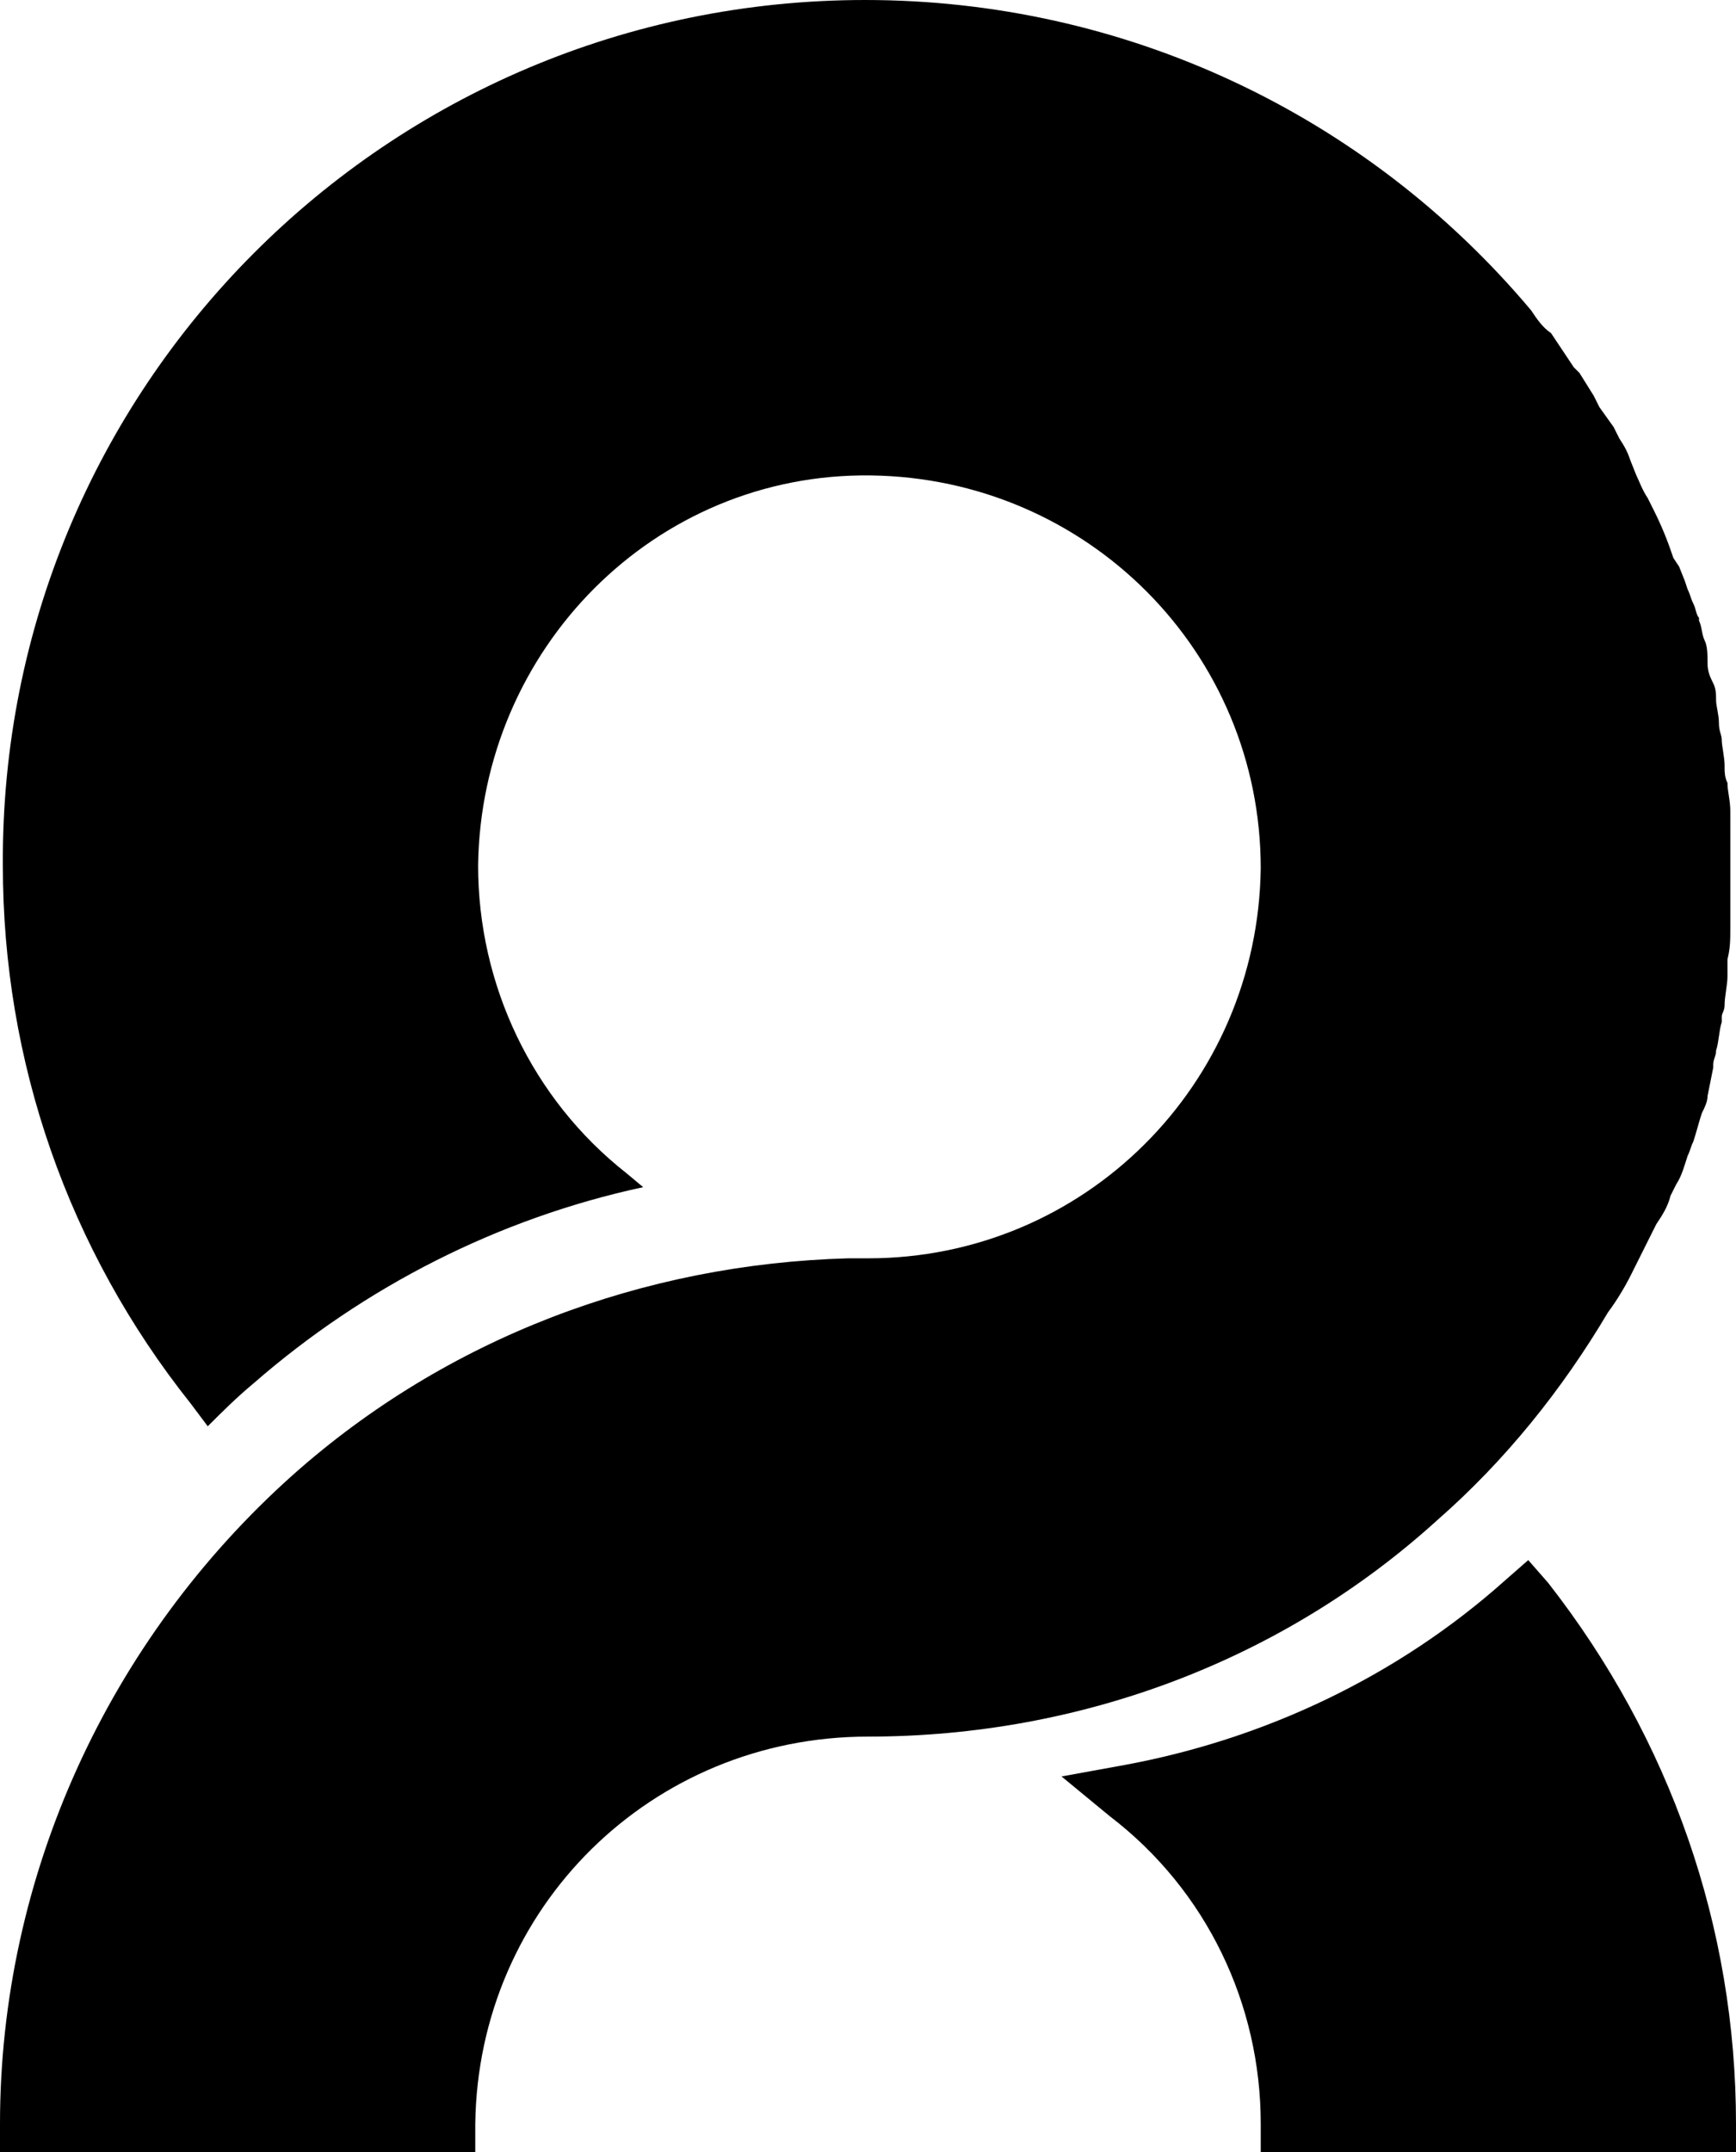 <?xml version="1.0" encoding="utf-8"?>
<!-- Generator: Adobe Illustrator 25.4.1, SVG Export Plug-In . SVG Version: 6.00 Build 0)  -->
<svg version="1.1" id="レイヤー_1" xmlns="http://www.w3.org/2000/svg" xmlns:xlink="http://www.w3.org/1999/xlink" x="0px"
	 y="0px" viewBox="0 0 61 75.6" style="enable-background:new 0 0 61 75.6;" xml:space="preserve">
<path d="M10.3,51.8c5.4-4.8,12.3-7.4,19.5-7.6h0.7c7.6,0,13.7-6.1,13.8-13.7c0-7.6-6.1-13.7-13.7-13.8s-13.7,6.1-13.8,13.7
	c0,4.2,1.9,8.2,5.2,10.8l0.6,0.5c-5.1,1.1-9.8,3.5-13.7,6.9c-0.6,0.5-1.1,1-1.6,1.5l-0.6-0.8c-4.3-5.4-6.6-12-6.6-18.9
	C0,13.6,13.6,0,30.4,0C39.5,0,48,4,53.8,10.9l0,0c0.2,0.3,0.4,0.6,0.7,0.8l0.2,0.3l0.6,0.9l0.2,0.2l0.5,0.8l0.2,0.4l0.5,0.7l0.2,0.4
	c0.2,0.3,0.3,0.5,0.4,0.8l0.2,0.5c0.1,0.2,0.2,0.5,0.4,0.8l0.2,0.4c0.3,0.6,0.5,1.1,0.7,1.7l0.2,0.3l0.2,0.5l0.1,0.3
	c0.1,0.2,0.1,0.3,0.2,0.5s0.1,0.4,0.2,0.5v0.1c0.1,0.2,0.1,0.5,0.2,0.7C60,22.7,60,23,60,23.3s0.1,0.5,0.2,0.7
	c0.1,0.2,0.1,0.4,0.1,0.6s0.1,0.5,0.1,0.8s0.1,0.4,0.1,0.6s0.1,0.6,0.1,0.9V27c0,0.1,0,0.3,0.1,0.5c0,0.3,0.1,0.6,0.1,1V29
	c0,0.5,0,1,0,1.5s0,1.1,0,1.6c0,0.1,0,0.2,0,0.3v0.2c0,0.4,0,0.7-0.1,1.1c0,0.1,0,0.3,0,0.4v0.2c0,0.3-0.1,0.7-0.1,1
	c0,0.2-0.1,0.3-0.1,0.4v0.2c-0.1,0.3-0.1,0.7-0.2,1c0,0.2-0.1,0.3-0.1,0.5v0.1l-0.2,1c0,0.2-0.1,0.4-0.2,0.6c-0.1,0.3-0.2,0.7-0.3,1
	c-0.1,0.2-0.1,0.3-0.2,0.5c-0.1,0.3-0.2,0.7-0.4,1L58.7,42c-0.1,0.4-0.3,0.7-0.5,1L58,43.4c-0.2,0.4-0.4,0.8-0.6,1.2l-0.1,0.2
	c-0.2,0.4-0.5,0.9-0.8,1.3c-1.6,2.7-3.6,5.2-6,7.3C45.1,58.3,38,61,30.5,61c-7.6,0-13.7,6-13.8,13.6v1H0v-1
	C0,65.9,3.8,57.6,10.3,51.8z"/>
<path d="M52.9,55.5l0.8-0.7l0.7,0.8c4.3,5.5,6.6,12.1,6.6,19v1H44.3v-1c0-4.2-1.9-8.2-5.3-10.8l-1.7-1.4l2.2-0.4
	C44.4,61.1,49.1,58.9,52.9,55.5z"/>
</svg>
